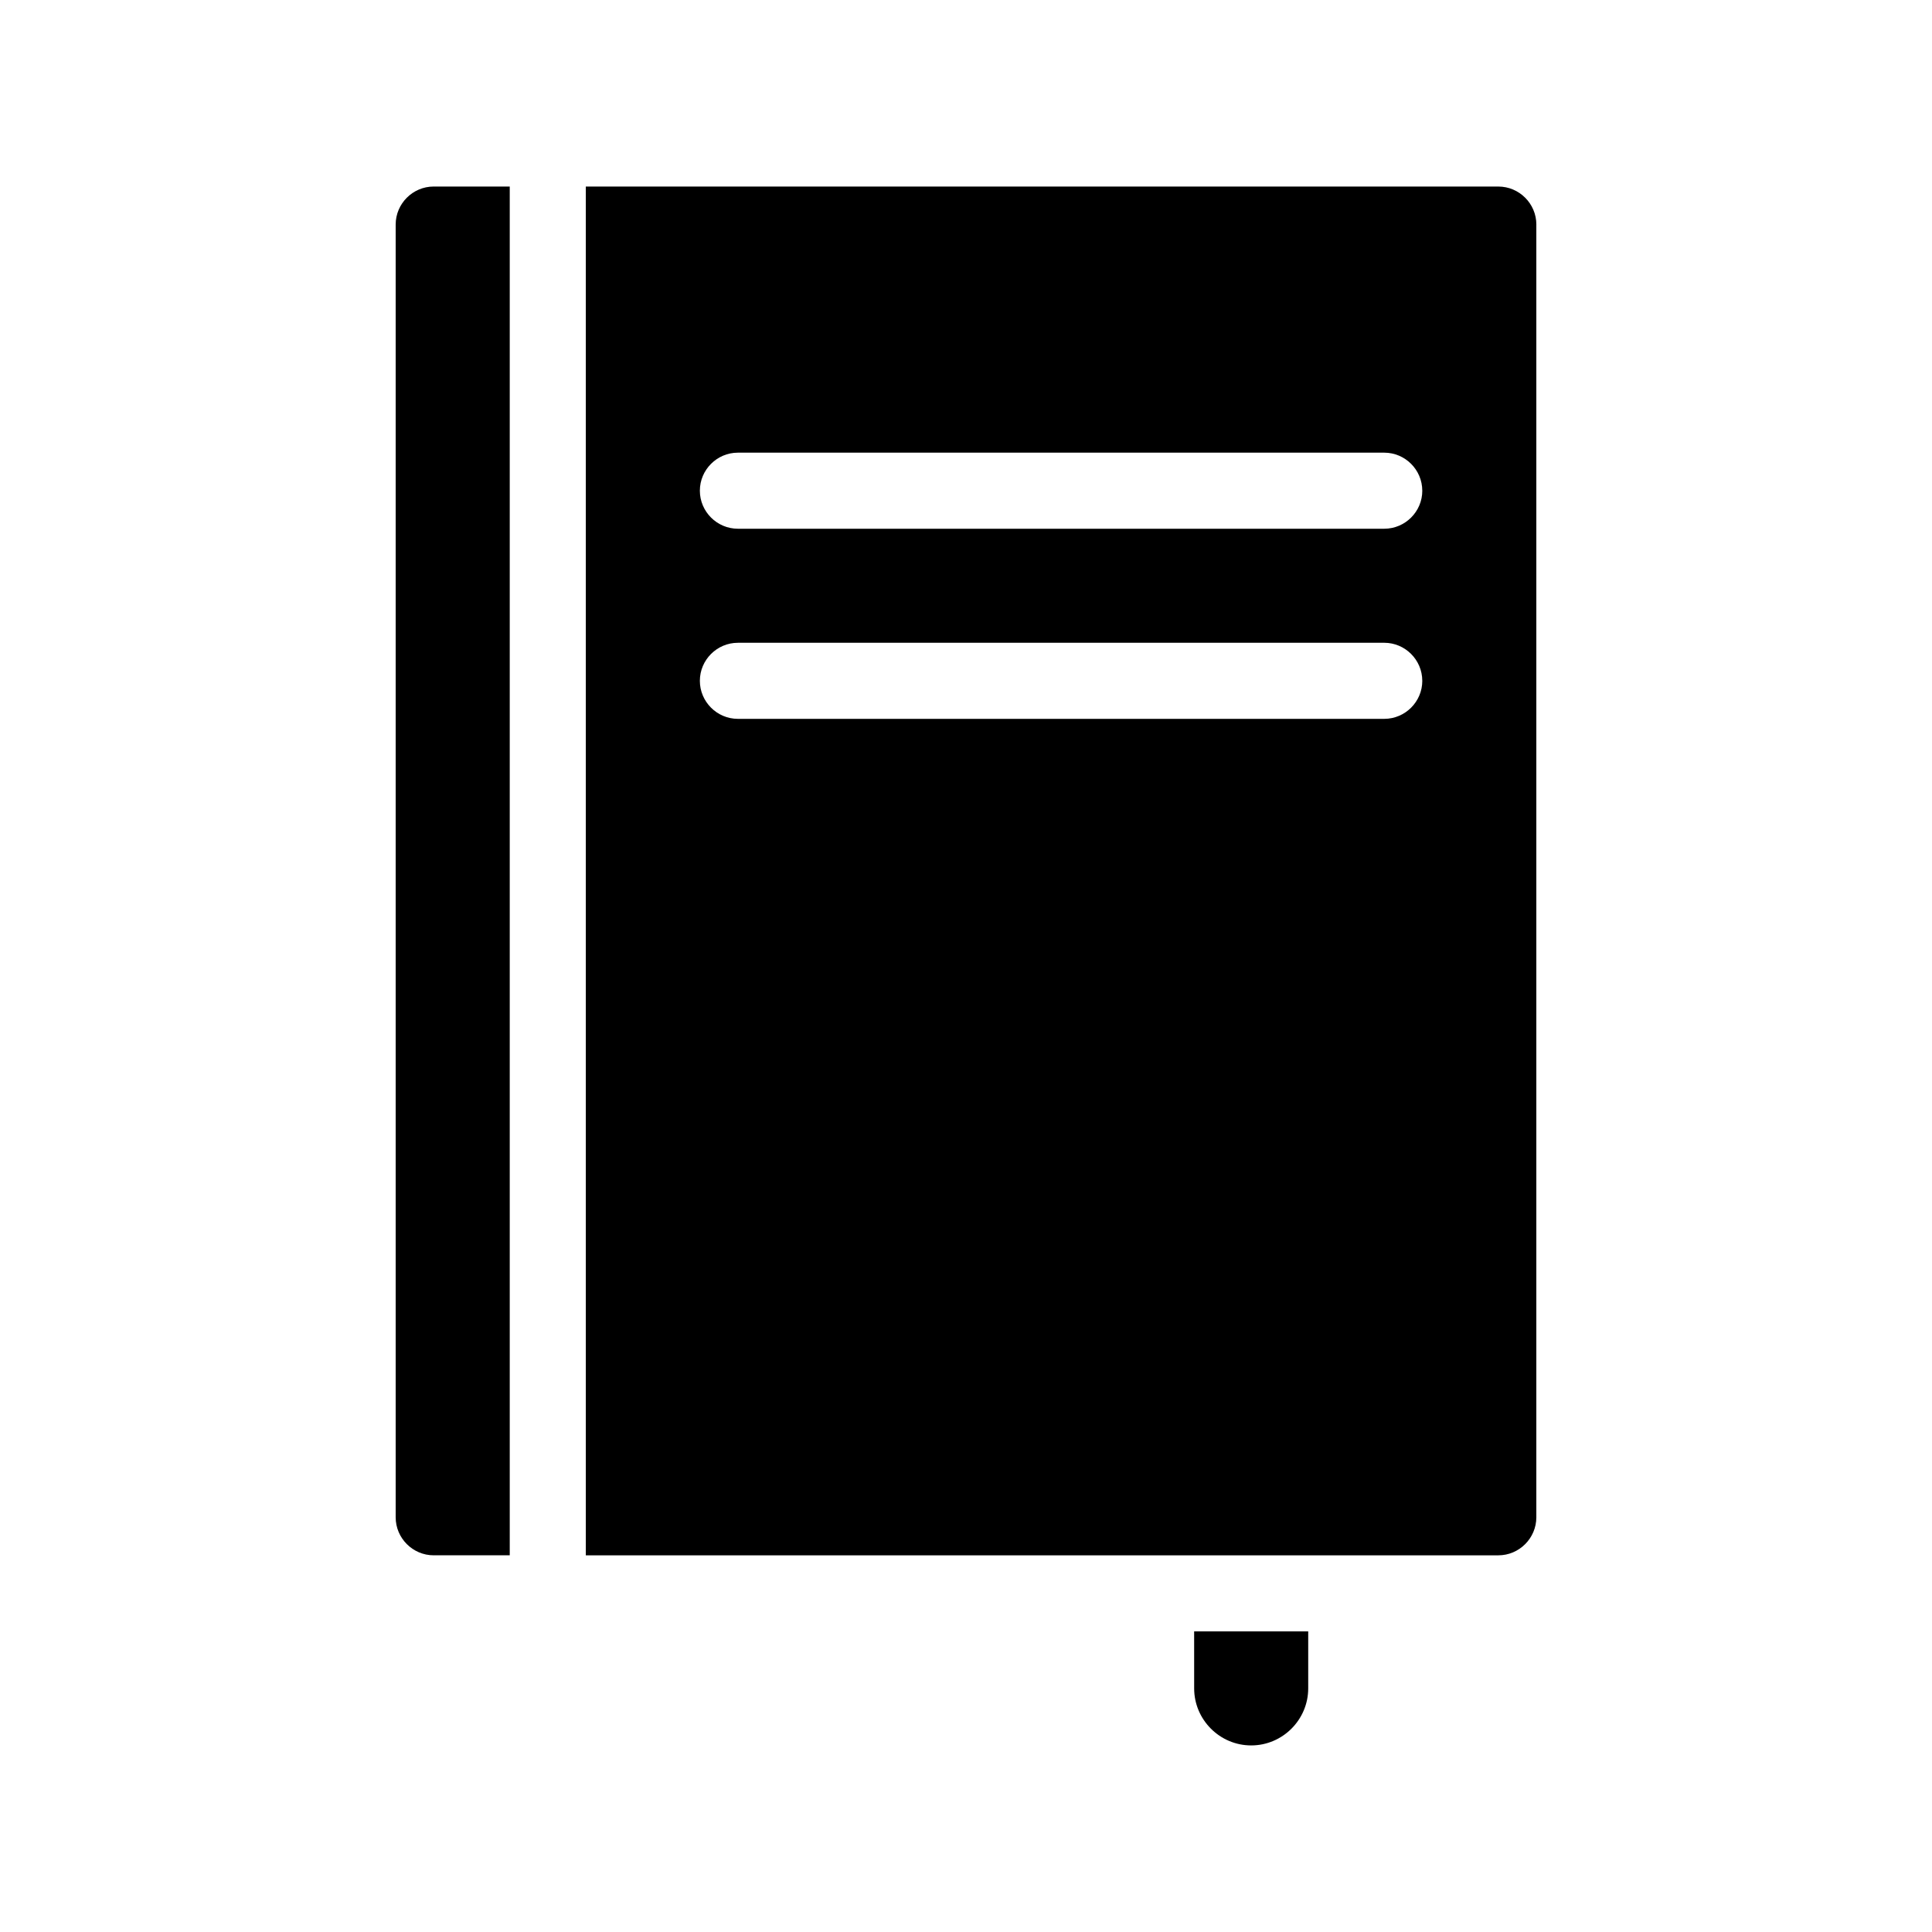 <?xml version="1.0" encoding="UTF-8"?>
<!-- Uploaded to: SVG Repo, www.svgrepo.com, Generator: SVG Repo Mixer Tools -->
<svg fill="#000000" width="800px" height="800px" version="1.1" viewBox="144 144 512 512" xmlns="http://www.w3.org/2000/svg">
 <path d="m460.46 576.33h30.23v15.113c0 8.312-6.801 15.113-15.113 15.113s-15.113-6.801-15.113-15.113zm90.684-372.82v342.59c0 5.543-4.535 10.078-10.078 10.078h-241.82v-362.74h241.83c5.539 0 10.074 4.535 10.074 10.074zm-30.227 120.91c0-5.543-4.535-10.078-10.078-10.078l-171.29 0.004c-5.543 0-10.078 4.535-10.078 10.078 0 5.543 4.535 10.078 10.078 10.078h171.3c5.539-0.004 10.074-4.539 10.074-10.082zm0-50.379c0-5.543-4.535-10.078-10.078-10.078h-171.29c-5.543 0-10.078 4.535-10.078 10.078s4.535 10.078 10.078 10.078h171.3c5.539-0.004 10.074-4.535 10.074-10.078zm-272.06-70.535v342.59c0 5.543 4.535 10.078 10.078 10.078h20.152v-362.74h-20.152c-5.543 0-10.078 4.535-10.078 10.074z"/>
</svg>